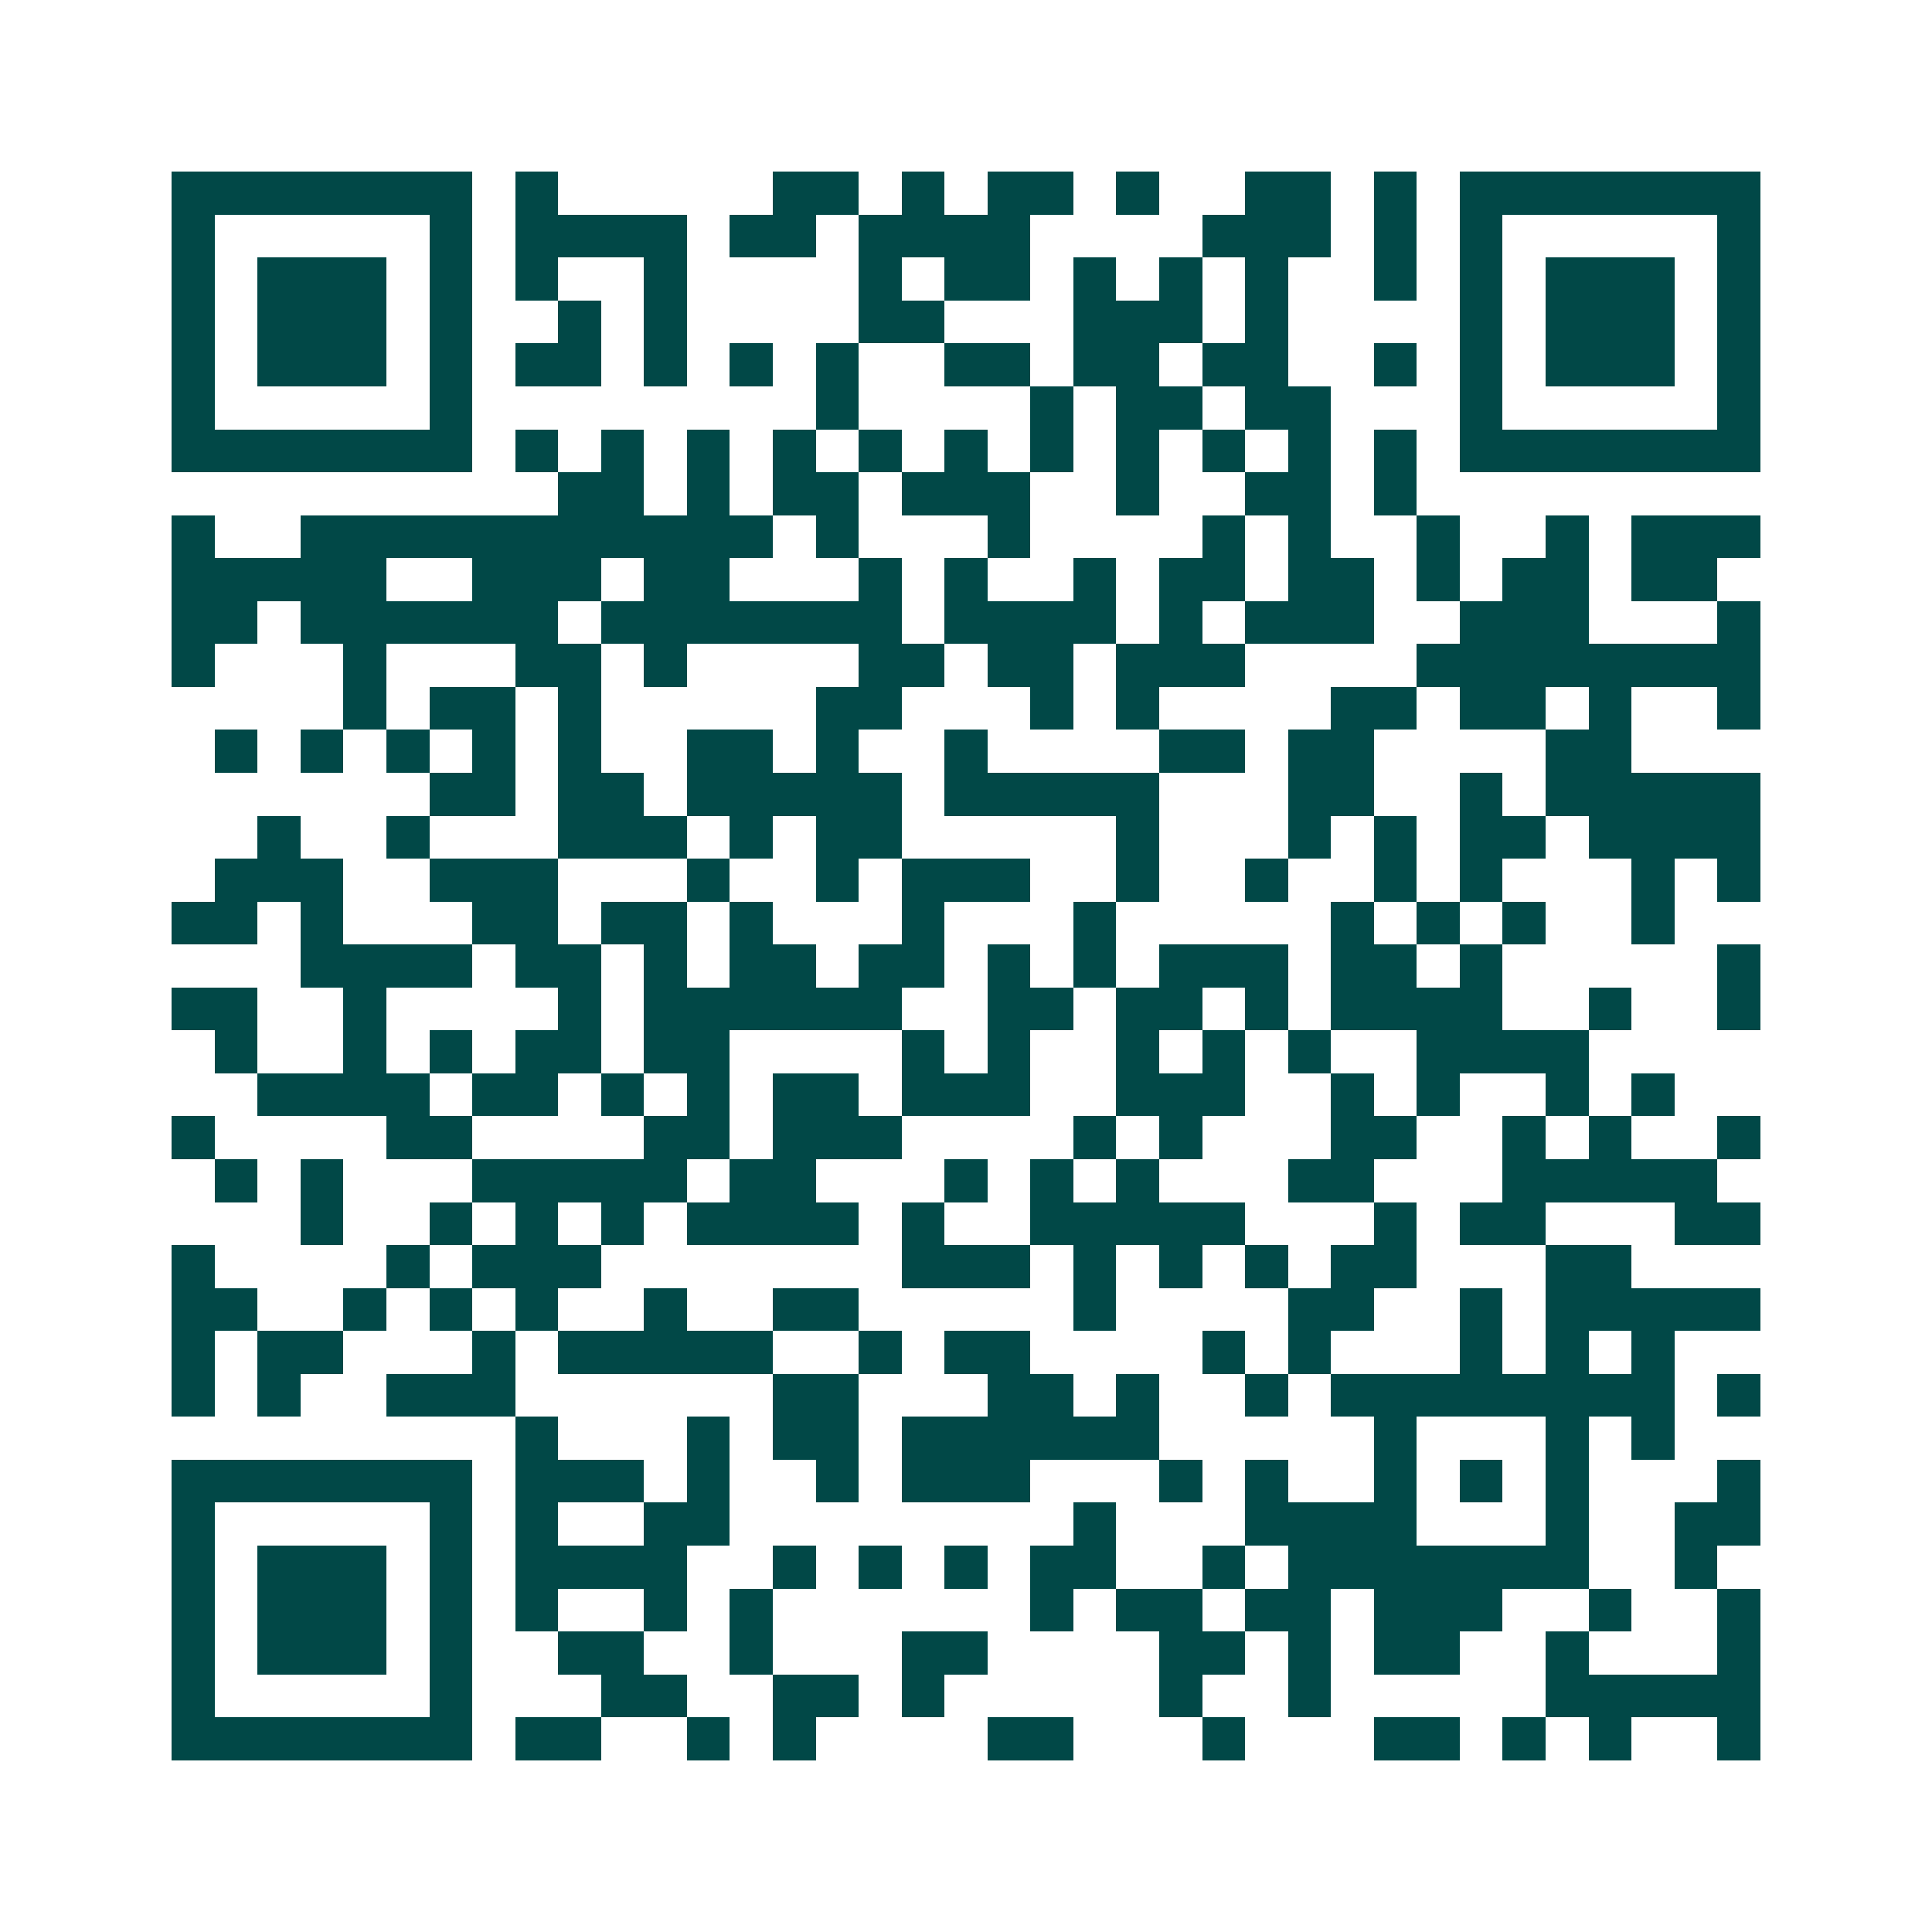 <svg xmlns="http://www.w3.org/2000/svg" width="200" height="200" viewBox="0 0 45 45" shape-rendering="crispEdges"><path fill="#ffffff" d="M0 0h45v45H0z"/><path stroke="#014847" d="M4 4.5h7m1 0h1m5 0h2m1 0h1m1 0h2m1 0h1m2 0h2m1 0h1m1 0h7M4 5.5h1m5 0h1m1 0h4m1 0h2m1 0h4m4 0h3m1 0h1m1 0h1m5 0h1M4 6.5h1m1 0h3m1 0h1m1 0h1m2 0h1m4 0h1m1 0h2m1 0h1m1 0h1m1 0h1m2 0h1m1 0h1m1 0h3m1 0h1M4 7.5h1m1 0h3m1 0h1m2 0h1m1 0h1m4 0h2m3 0h3m1 0h1m4 0h1m1 0h3m1 0h1M4 8.5h1m1 0h3m1 0h1m1 0h2m1 0h1m1 0h1m1 0h1m2 0h2m1 0h2m1 0h2m2 0h1m1 0h1m1 0h3m1 0h1M4 9.5h1m5 0h1m8 0h1m4 0h1m1 0h2m1 0h2m3 0h1m5 0h1M4 10.5h7m1 0h1m1 0h1m1 0h1m1 0h1m1 0h1m1 0h1m1 0h1m1 0h1m1 0h1m1 0h1m1 0h1m1 0h7M13 11.5h2m1 0h1m1 0h2m1 0h3m2 0h1m2 0h2m1 0h1M4 12.5h1m2 0h11m1 0h1m3 0h1m4 0h1m1 0h1m2 0h1m2 0h1m1 0h3M4 13.5h5m2 0h3m1 0h2m3 0h1m1 0h1m2 0h1m1 0h2m1 0h2m1 0h1m1 0h2m1 0h2M4 14.5h2m1 0h6m1 0h7m1 0h4m1 0h1m1 0h3m2 0h3m3 0h1M4 15.5h1m3 0h1m3 0h2m1 0h1m4 0h2m1 0h2m1 0h3m4 0h8M8 16.5h1m1 0h2m1 0h1m5 0h2m3 0h1m1 0h1m4 0h2m1 0h2m1 0h1m2 0h1M5 17.5h1m1 0h1m1 0h1m1 0h1m1 0h1m2 0h2m1 0h1m2 0h1m4 0h2m1 0h2m4 0h2M10 18.5h2m1 0h2m1 0h5m1 0h5m3 0h2m2 0h1m1 0h5M6 19.5h1m2 0h1m3 0h3m1 0h1m1 0h2m5 0h1m3 0h1m1 0h1m1 0h2m1 0h4M5 20.5h3m2 0h3m3 0h1m2 0h1m1 0h3m2 0h1m2 0h1m2 0h1m1 0h1m3 0h1m1 0h1M4 21.5h2m1 0h1m3 0h2m1 0h2m1 0h1m3 0h1m3 0h1m5 0h1m1 0h1m1 0h1m2 0h1M7 22.5h4m1 0h2m1 0h1m1 0h2m1 0h2m1 0h1m1 0h1m1 0h3m1 0h2m1 0h1m5 0h1M4 23.5h2m2 0h1m4 0h1m1 0h6m2 0h2m1 0h2m1 0h1m1 0h4m2 0h1m2 0h1M5 24.5h1m2 0h1m1 0h1m1 0h2m1 0h2m4 0h1m1 0h1m2 0h1m1 0h1m1 0h1m2 0h4M6 25.5h4m1 0h2m1 0h1m1 0h1m1 0h2m1 0h3m2 0h3m2 0h1m1 0h1m2 0h1m1 0h1M4 26.5h1m4 0h2m4 0h2m1 0h3m4 0h1m1 0h1m3 0h2m2 0h1m1 0h1m2 0h1M5 27.5h1m1 0h1m3 0h5m1 0h2m3 0h1m1 0h1m1 0h1m3 0h2m3 0h5M7 28.5h1m2 0h1m1 0h1m1 0h1m1 0h4m1 0h1m2 0h5m3 0h1m1 0h2m3 0h2M4 29.5h1m4 0h1m1 0h3m7 0h3m1 0h1m1 0h1m1 0h1m1 0h2m3 0h2M4 30.5h2m2 0h1m1 0h1m1 0h1m2 0h1m2 0h2m5 0h1m4 0h2m2 0h1m1 0h5M4 31.5h1m1 0h2m3 0h1m1 0h5m2 0h1m1 0h2m4 0h1m1 0h1m3 0h1m1 0h1m1 0h1M4 32.5h1m1 0h1m2 0h3m6 0h2m3 0h2m1 0h1m2 0h1m1 0h8m1 0h1M12 33.5h1m3 0h1m1 0h2m1 0h6m5 0h1m3 0h1m1 0h1M4 34.5h7m1 0h3m1 0h1m2 0h1m1 0h3m3 0h1m1 0h1m2 0h1m1 0h1m1 0h1m3 0h1M4 35.5h1m5 0h1m1 0h1m2 0h2m8 0h1m3 0h4m3 0h1m2 0h2M4 36.5h1m1 0h3m1 0h1m1 0h4m2 0h1m1 0h1m1 0h1m1 0h2m2 0h1m1 0h7m2 0h1M4 37.5h1m1 0h3m1 0h1m1 0h1m2 0h1m1 0h1m6 0h1m1 0h2m1 0h2m1 0h3m2 0h1m2 0h1M4 38.5h1m1 0h3m1 0h1m2 0h2m2 0h1m3 0h2m4 0h2m1 0h1m1 0h2m2 0h1m3 0h1M4 39.5h1m5 0h1m3 0h2m2 0h2m1 0h1m5 0h1m2 0h1m5 0h5M4 40.5h7m1 0h2m2 0h1m1 0h1m4 0h2m3 0h1m3 0h2m1 0h1m1 0h1m2 0h1"/></svg>
